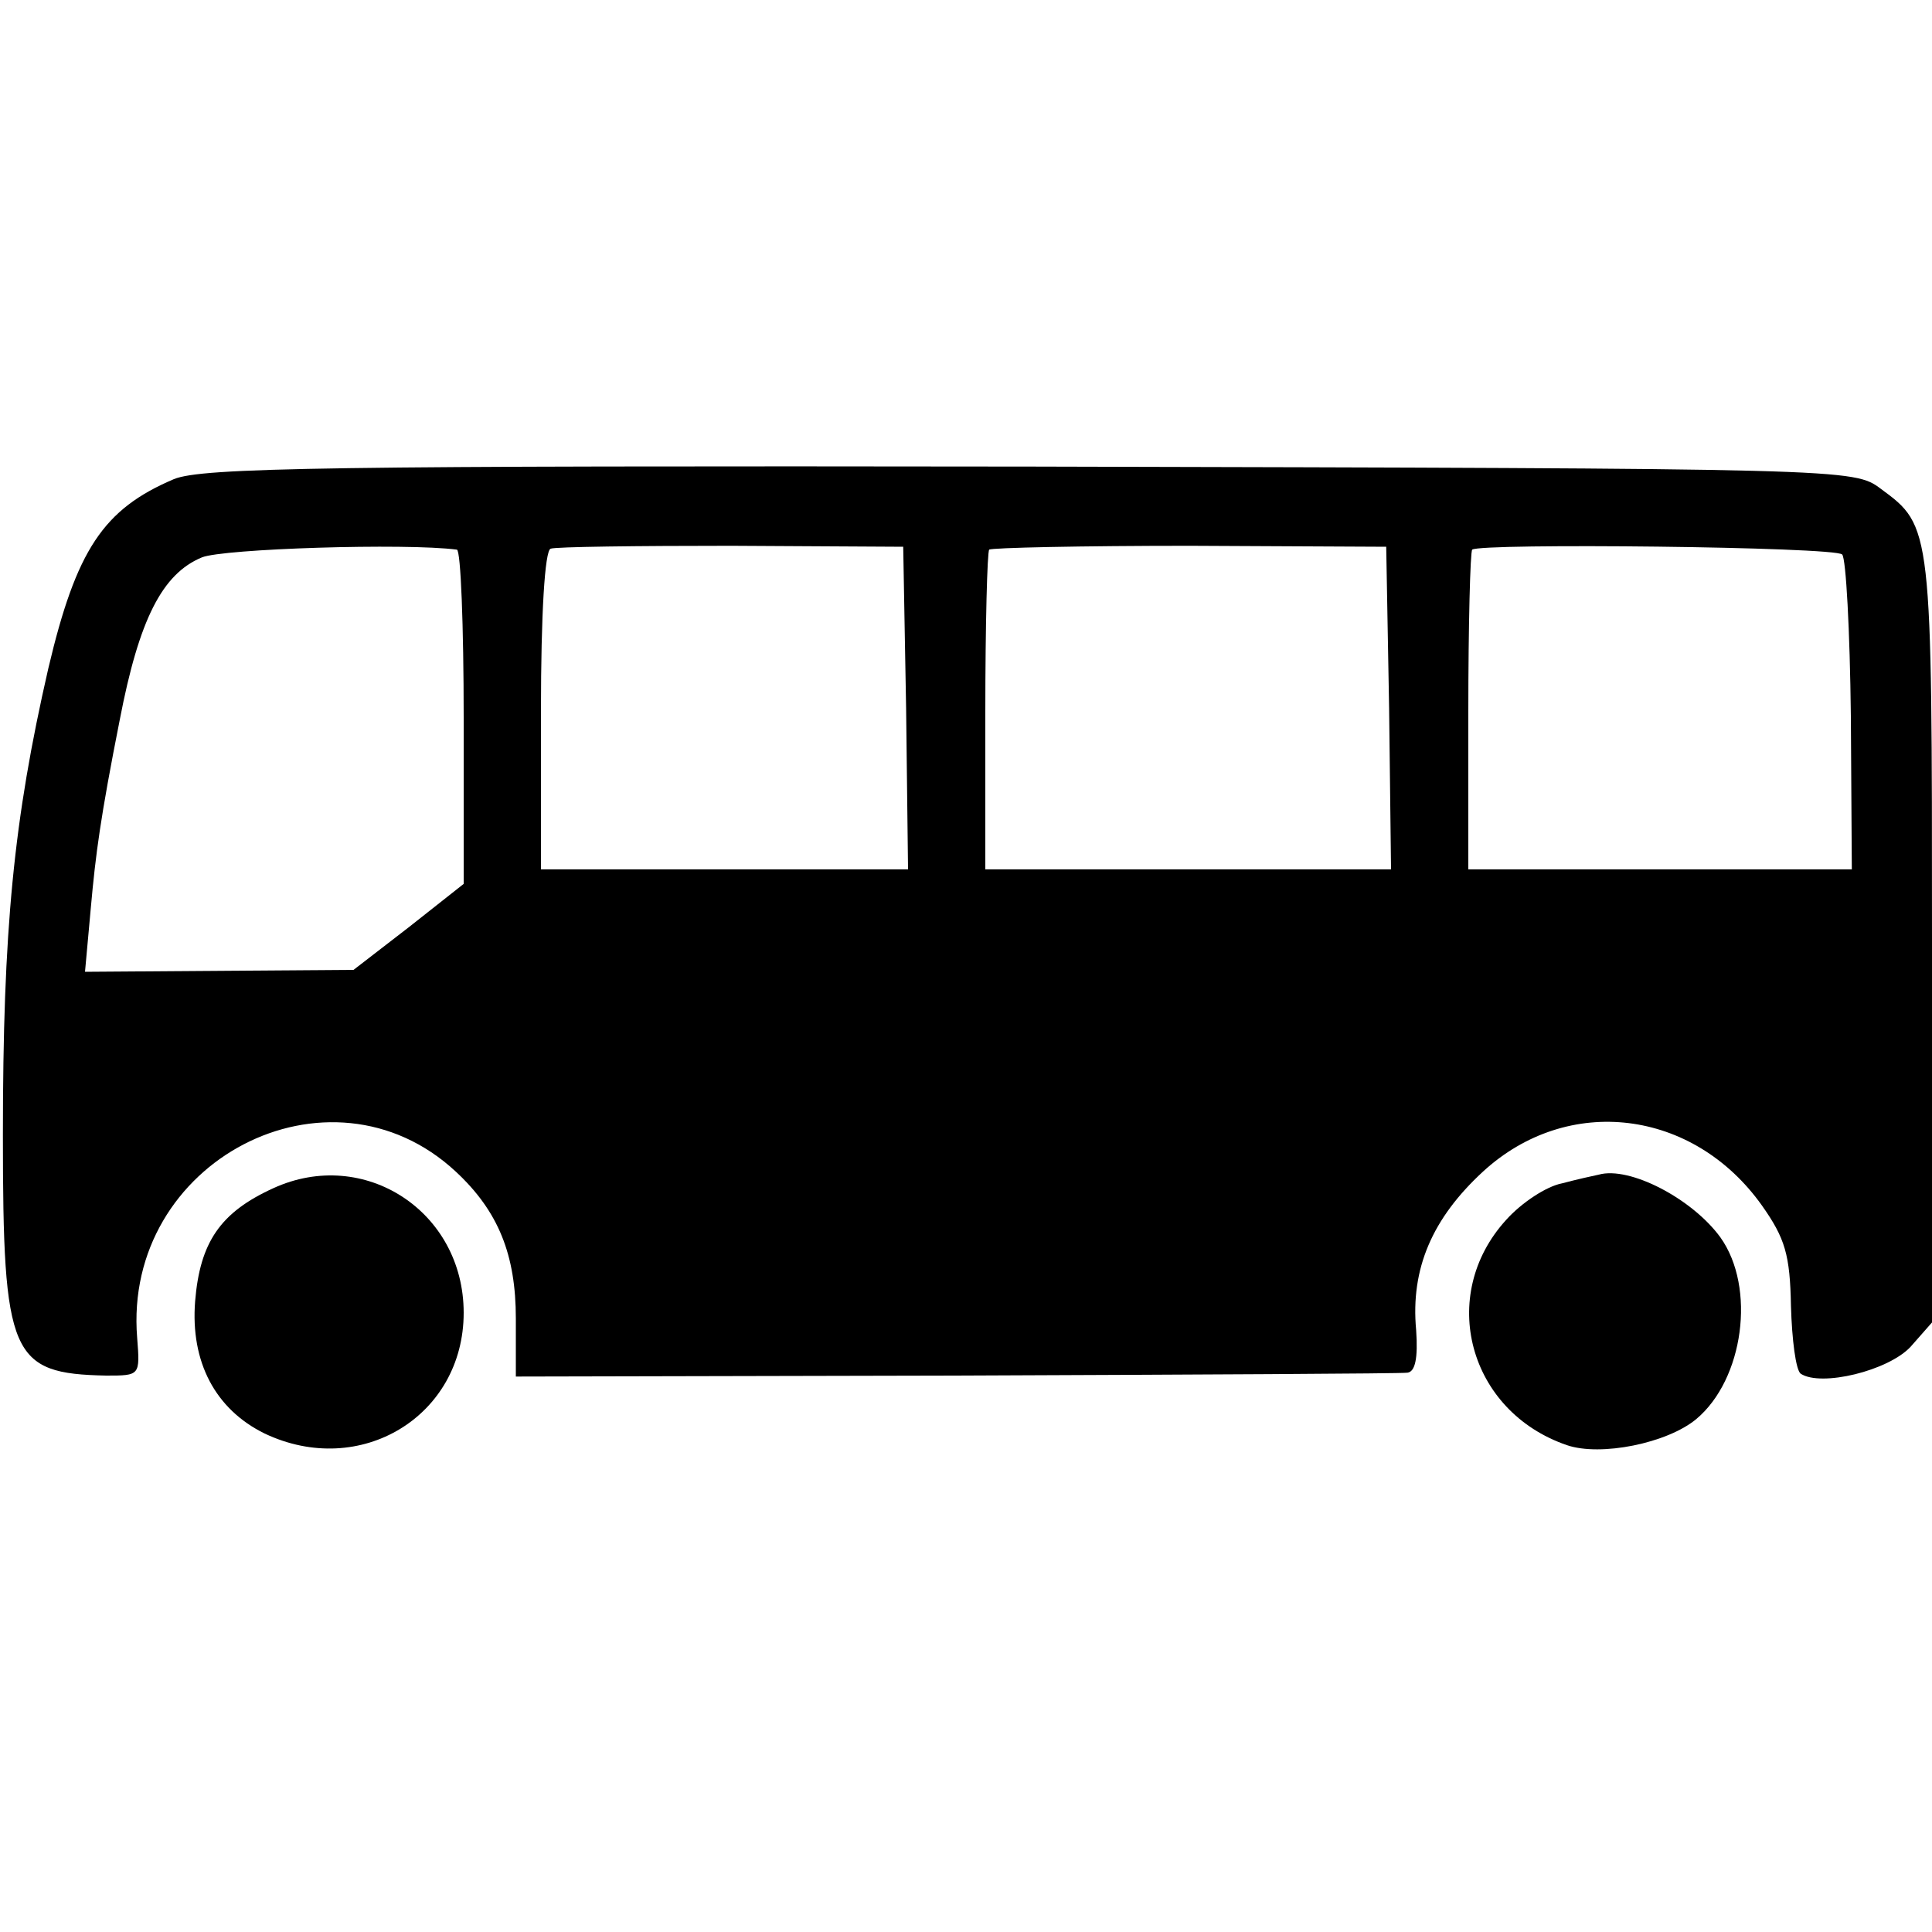 <?xml version="1.0" standalone="no"?>
<!DOCTYPE svg PUBLIC "-//W3C//DTD SVG 20010904//EN"
 "http://www.w3.org/TR/2001/REC-SVG-20010904/DTD/svg10.dtd">
<svg version="1.0" xmlns="http://www.w3.org/2000/svg"
 width="200pt" height="200pt" viewBox="0 0 200 200"
 preserveAspectRatio="xMidYMid meet">
<g transform="translate(0,200) scale(0.1,-0.1)"
fill="#000000" stroke="none">
<path d="M180 1504 c-73 -31 -101 -73 -130 -196 -36 -157 -47 -270 -47 -483 0
-229 8 -247 107 -249 35 0 35 0 32 39 -15 183 199 294 330 172 44 -41 62 -86
62 -152 l0 -60 455 1 c251 1 461 2 468 3 8 1 11 15 9 44 -6 64 17 116 69 164
88 81 218 65 289 -35 24 -34 29 -51 30 -104 1 -35 5 -66 10 -70 21 -14 91 3
114 28 l22 25 0 397 c0 427 0 427 -53 466 -28 21 -32 21 -880 23 -727 1 -858
-1 -887 -13z m293 -73 c4 -1 7 -79 7 -174 l0 -172 -57 -45 -57 -44 -139 -1
-139 -1 6 66 c5 56 10 94 30 195 20 104 44 151 85 168 22 9 211 15 264 8z
m465 -164 l2 -167 -190 0 -190 0 0 164 c0 101 4 166 10 168 5 2 90 3 187 3
l178 -1 3 -167z m500 0 l2 -167 -210 0 -210 0 0 163 c0 90 2 166 4 168 2 2 96
4 208 4 l203 -1 3 -167z m469 159 c4 -4 8 -79 9 -167 l1 -159 -199 0 -198 0 0
163 c0 90 2 166 4 168 8 7 376 3 383 -5z"/>
<path d="M283 770 c-55 -25 -76 -56 -81 -117 -5 -63 21 -112 72 -137 99 -47
206 18 206 125 0 105 -103 172 -197 129z"/>
<path d="M1655 784 c-5 -1 -23 -5 -38 -9 -16 -3 -42 -20 -58 -38 -71 -78 -39
-198 63 -233 35 -12 104 2 134 27 49 41 62 136 25 188 -29 40 -94 74 -126 65z"/>
</g>
</svg>
